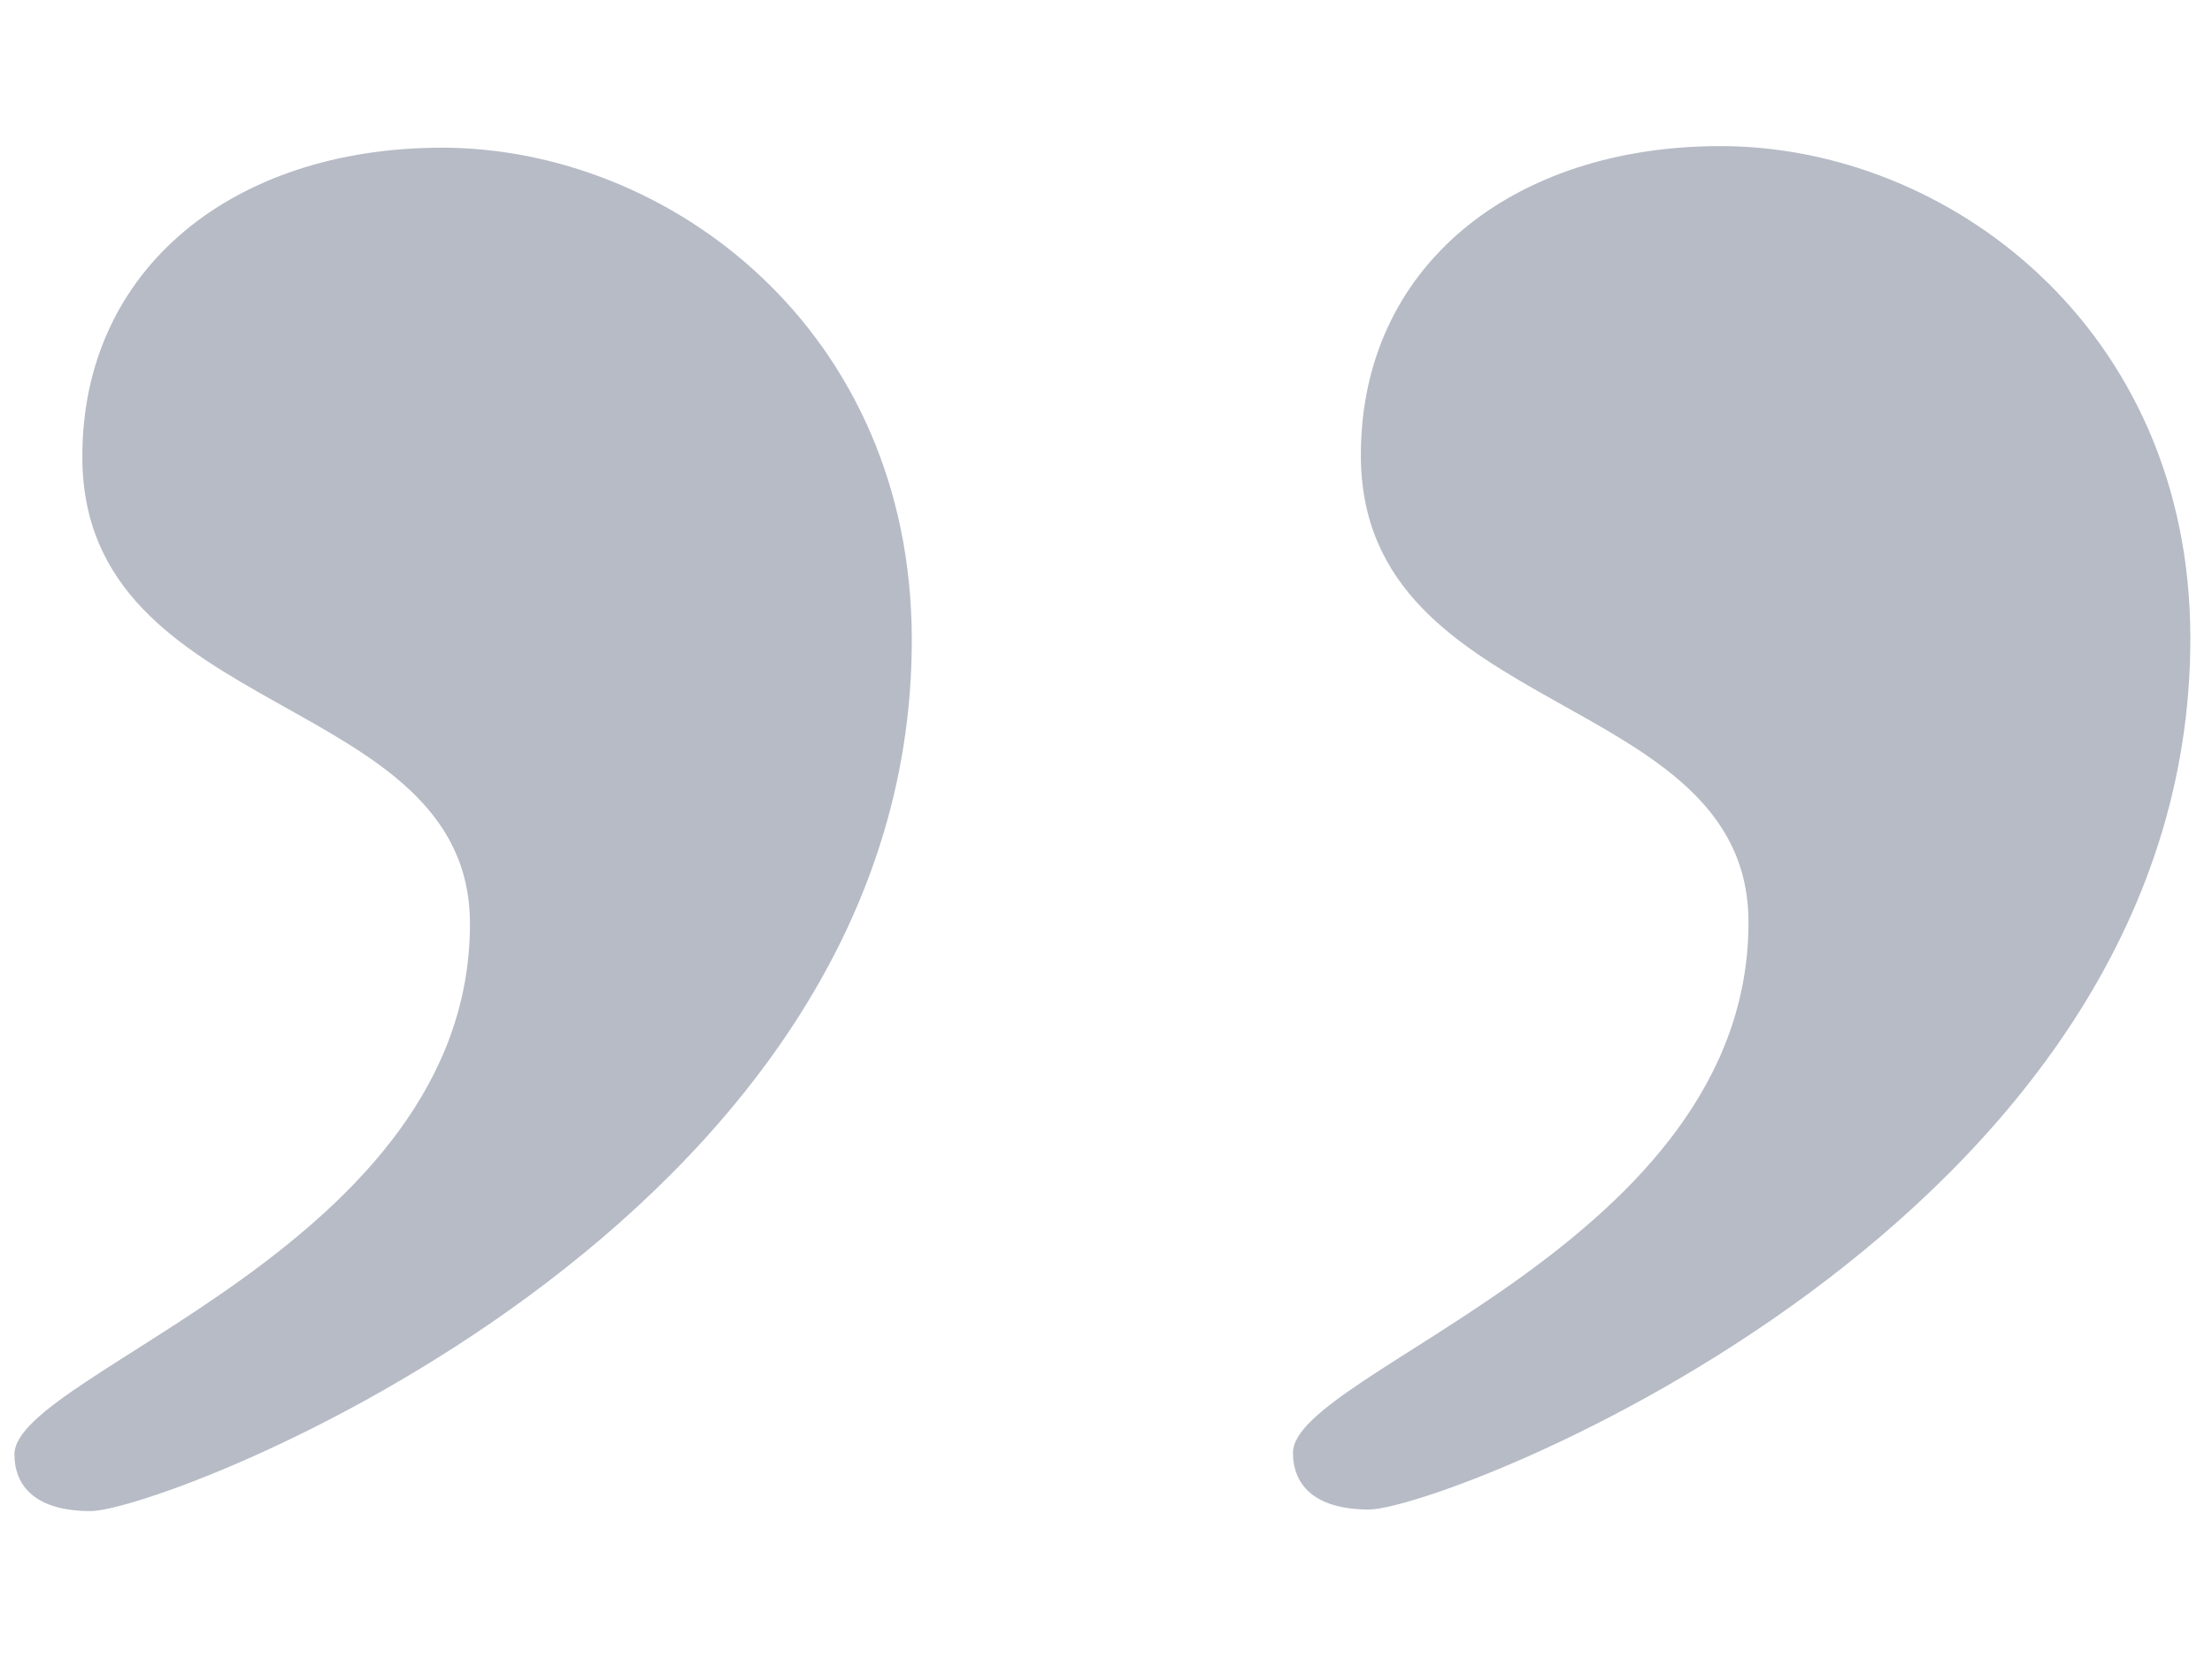 <?xml version="1.0" encoding="utf-8"?>
<!-- Generator: Adobe Illustrator 27.4.0, SVG Export Plug-In . SVG Version: 6.00 Build 0)  -->
<svg version="1.1" id="Ebene_1" xmlns="http://www.w3.org/2000/svg" xmlns:xlink="http://www.w3.org/1999/xlink" x="0px" y="0px"
	 viewBox="0 0 1133.9 850.4" style="enable-background:new 0 0 1133.9 850.4;" xml:space="preserve">
<style type="text/css">
	.st0{fill:#E0D8D0;}
	.st1{fill:#B6BBC6;}
	.st2{fill:#C6C2DB;}
	.st3{fill:#D4C3D5;}
	.st4{fill:#D9DBC4;}
</style>
<path class="st1" d="M226.2,75.7C119.9,75.9,42,137.4,42.2,234.4c0.2,135.8,198.6,119.4,198.7,239.1
	c0.2,164.9-233.5,229.9-233.5,272c0,16.2,10.7,29.1,39,29.1c39-0.1,421.4-146.1,421-446.9C467.2,169.2,343.1,75.6,226.2,75.7
	 M881.6,74.9c-106.3,0.1-184.2,61.7-184,158.7c0.2,135.8,198.6,119.4,198.7,239.1c0.2,164.9-233.5,229.9-233.5,272
	c0,16.2,10.7,29.1,39,29.1c39-0.1,421.4-146.1,421-446.9C1122.7,168.3,998.5,74.7,881.6,74.9"/>
</svg>
